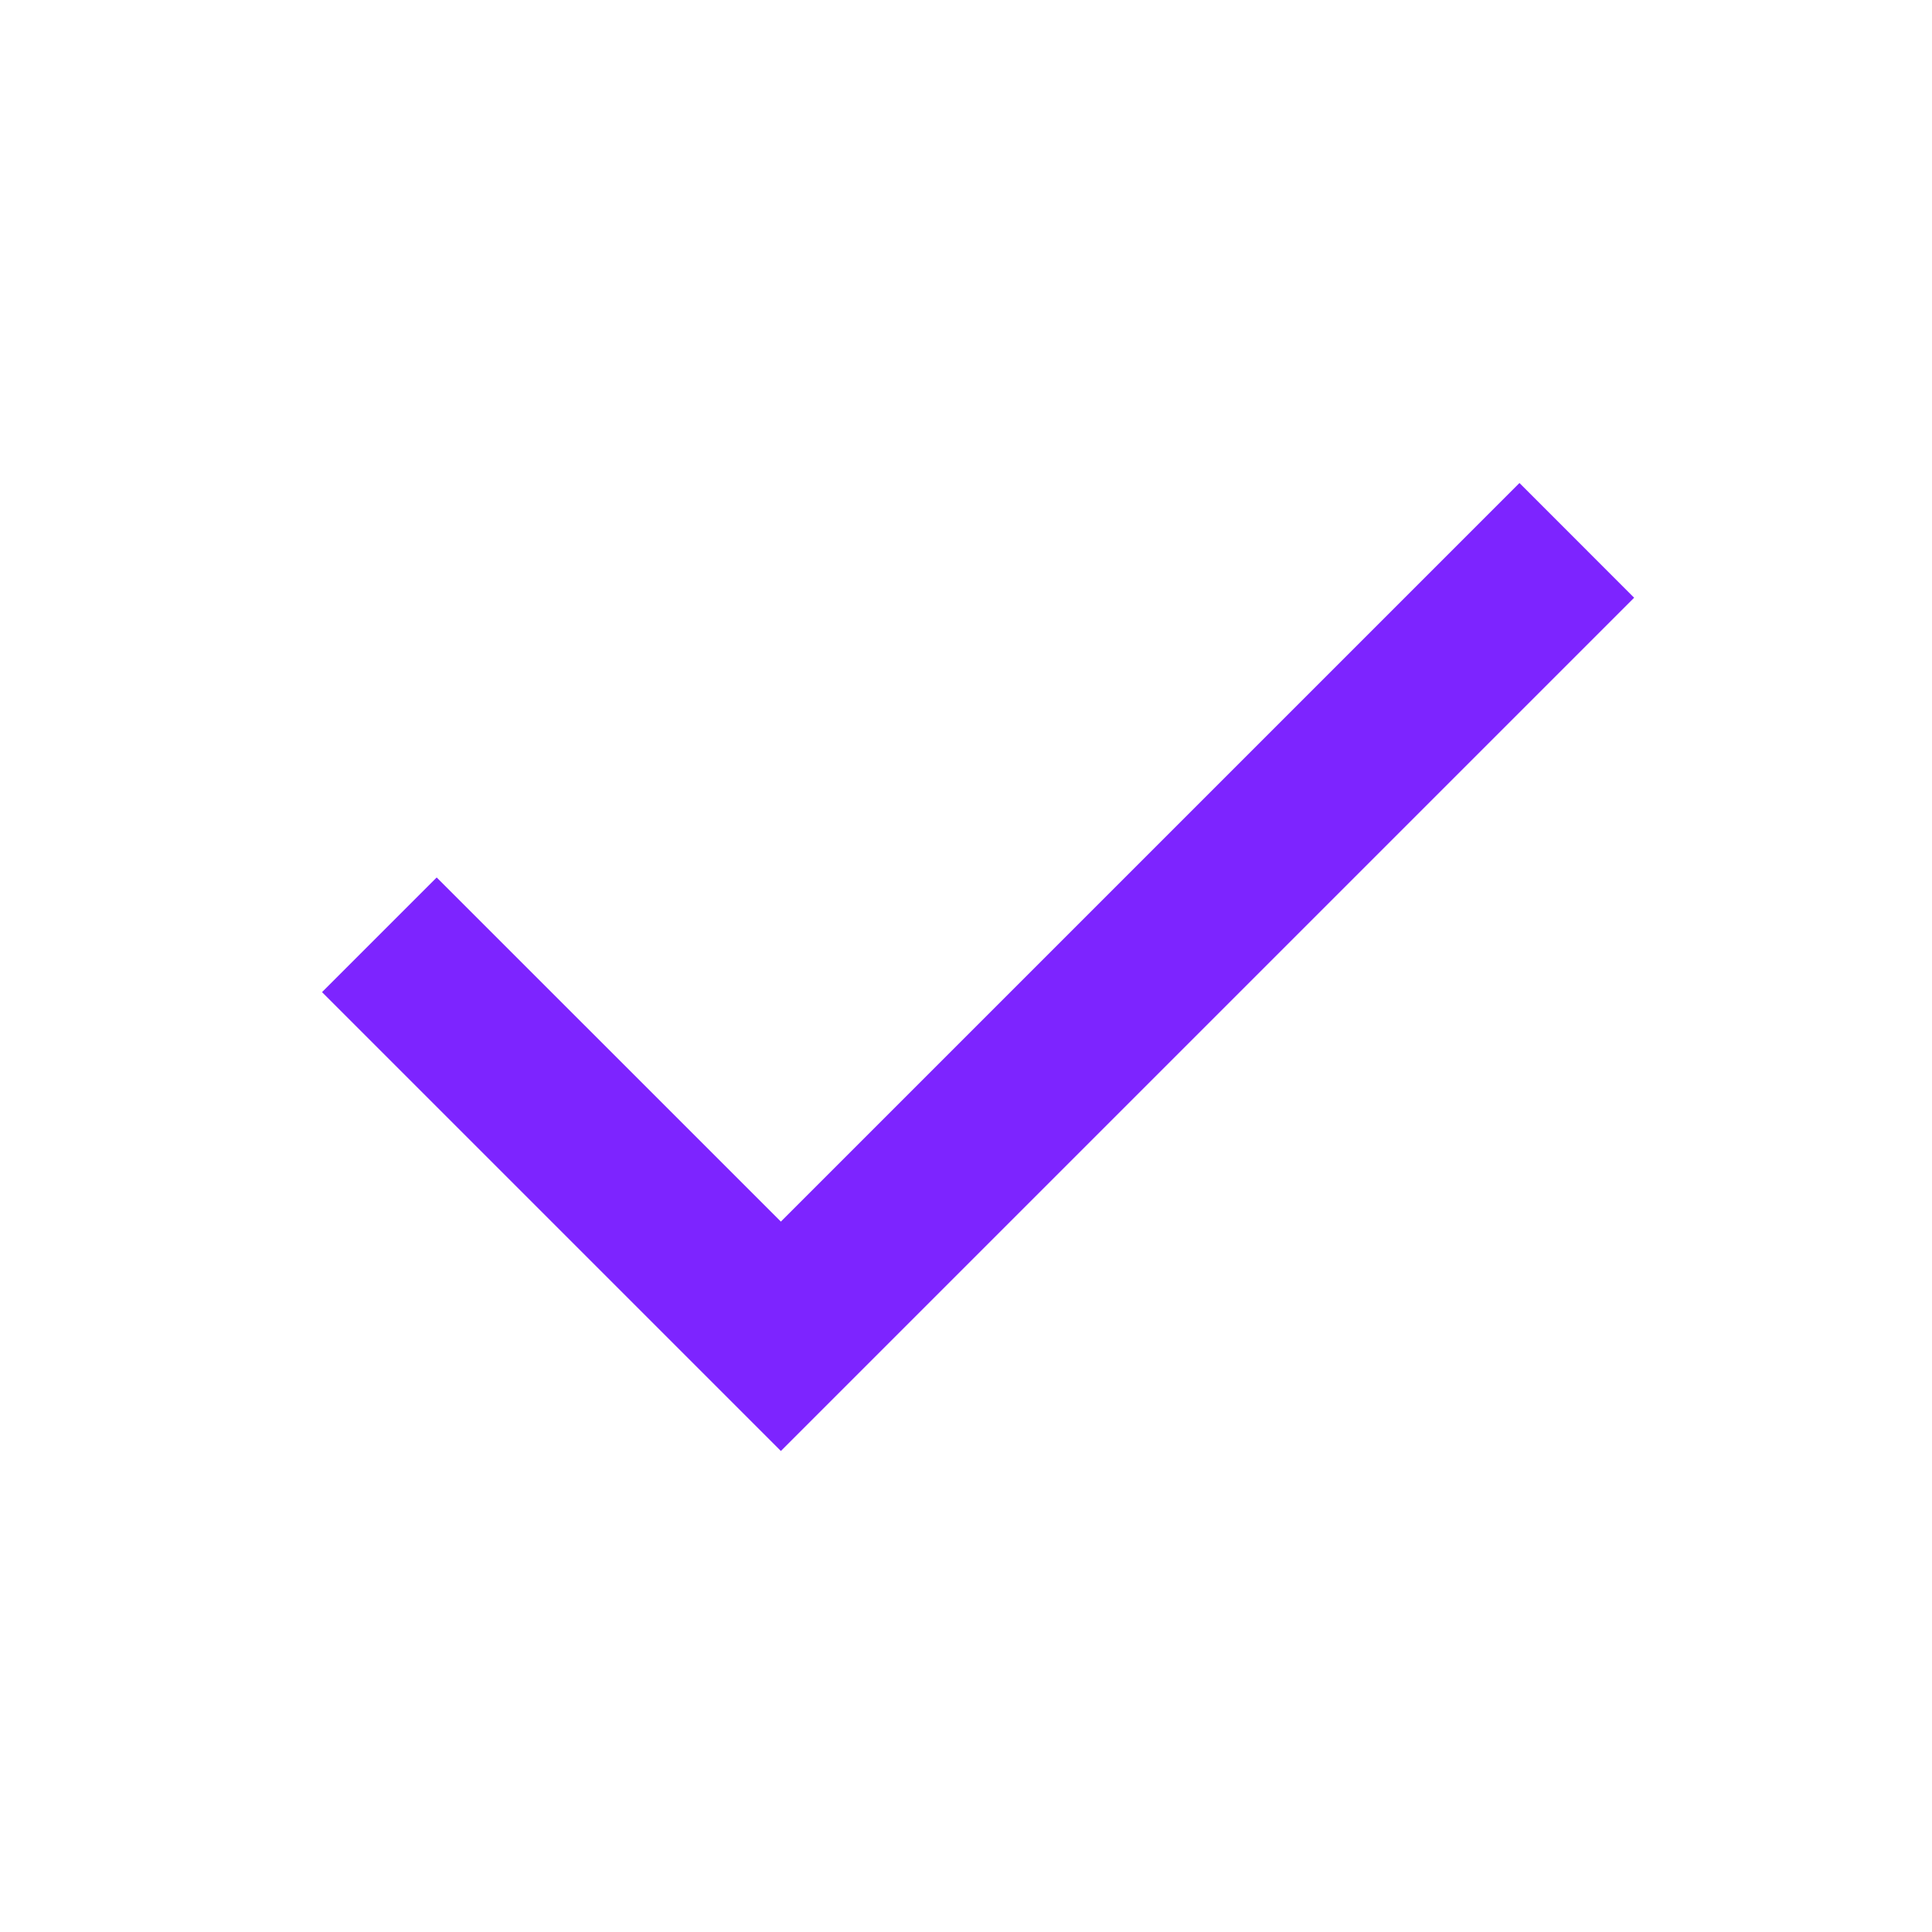 <?xml version="1.0" encoding="UTF-8"?> <svg xmlns="http://www.w3.org/2000/svg" width="34" height="34" viewBox="0 0 34 34" fill="none"><path d="M13.742 25.535L5.667 17.46L7.685 15.442L13.742 21.498L26.74 8.5L28.758 10.519L13.742 25.535Z" fill="#7D24FF"></path></svg> 